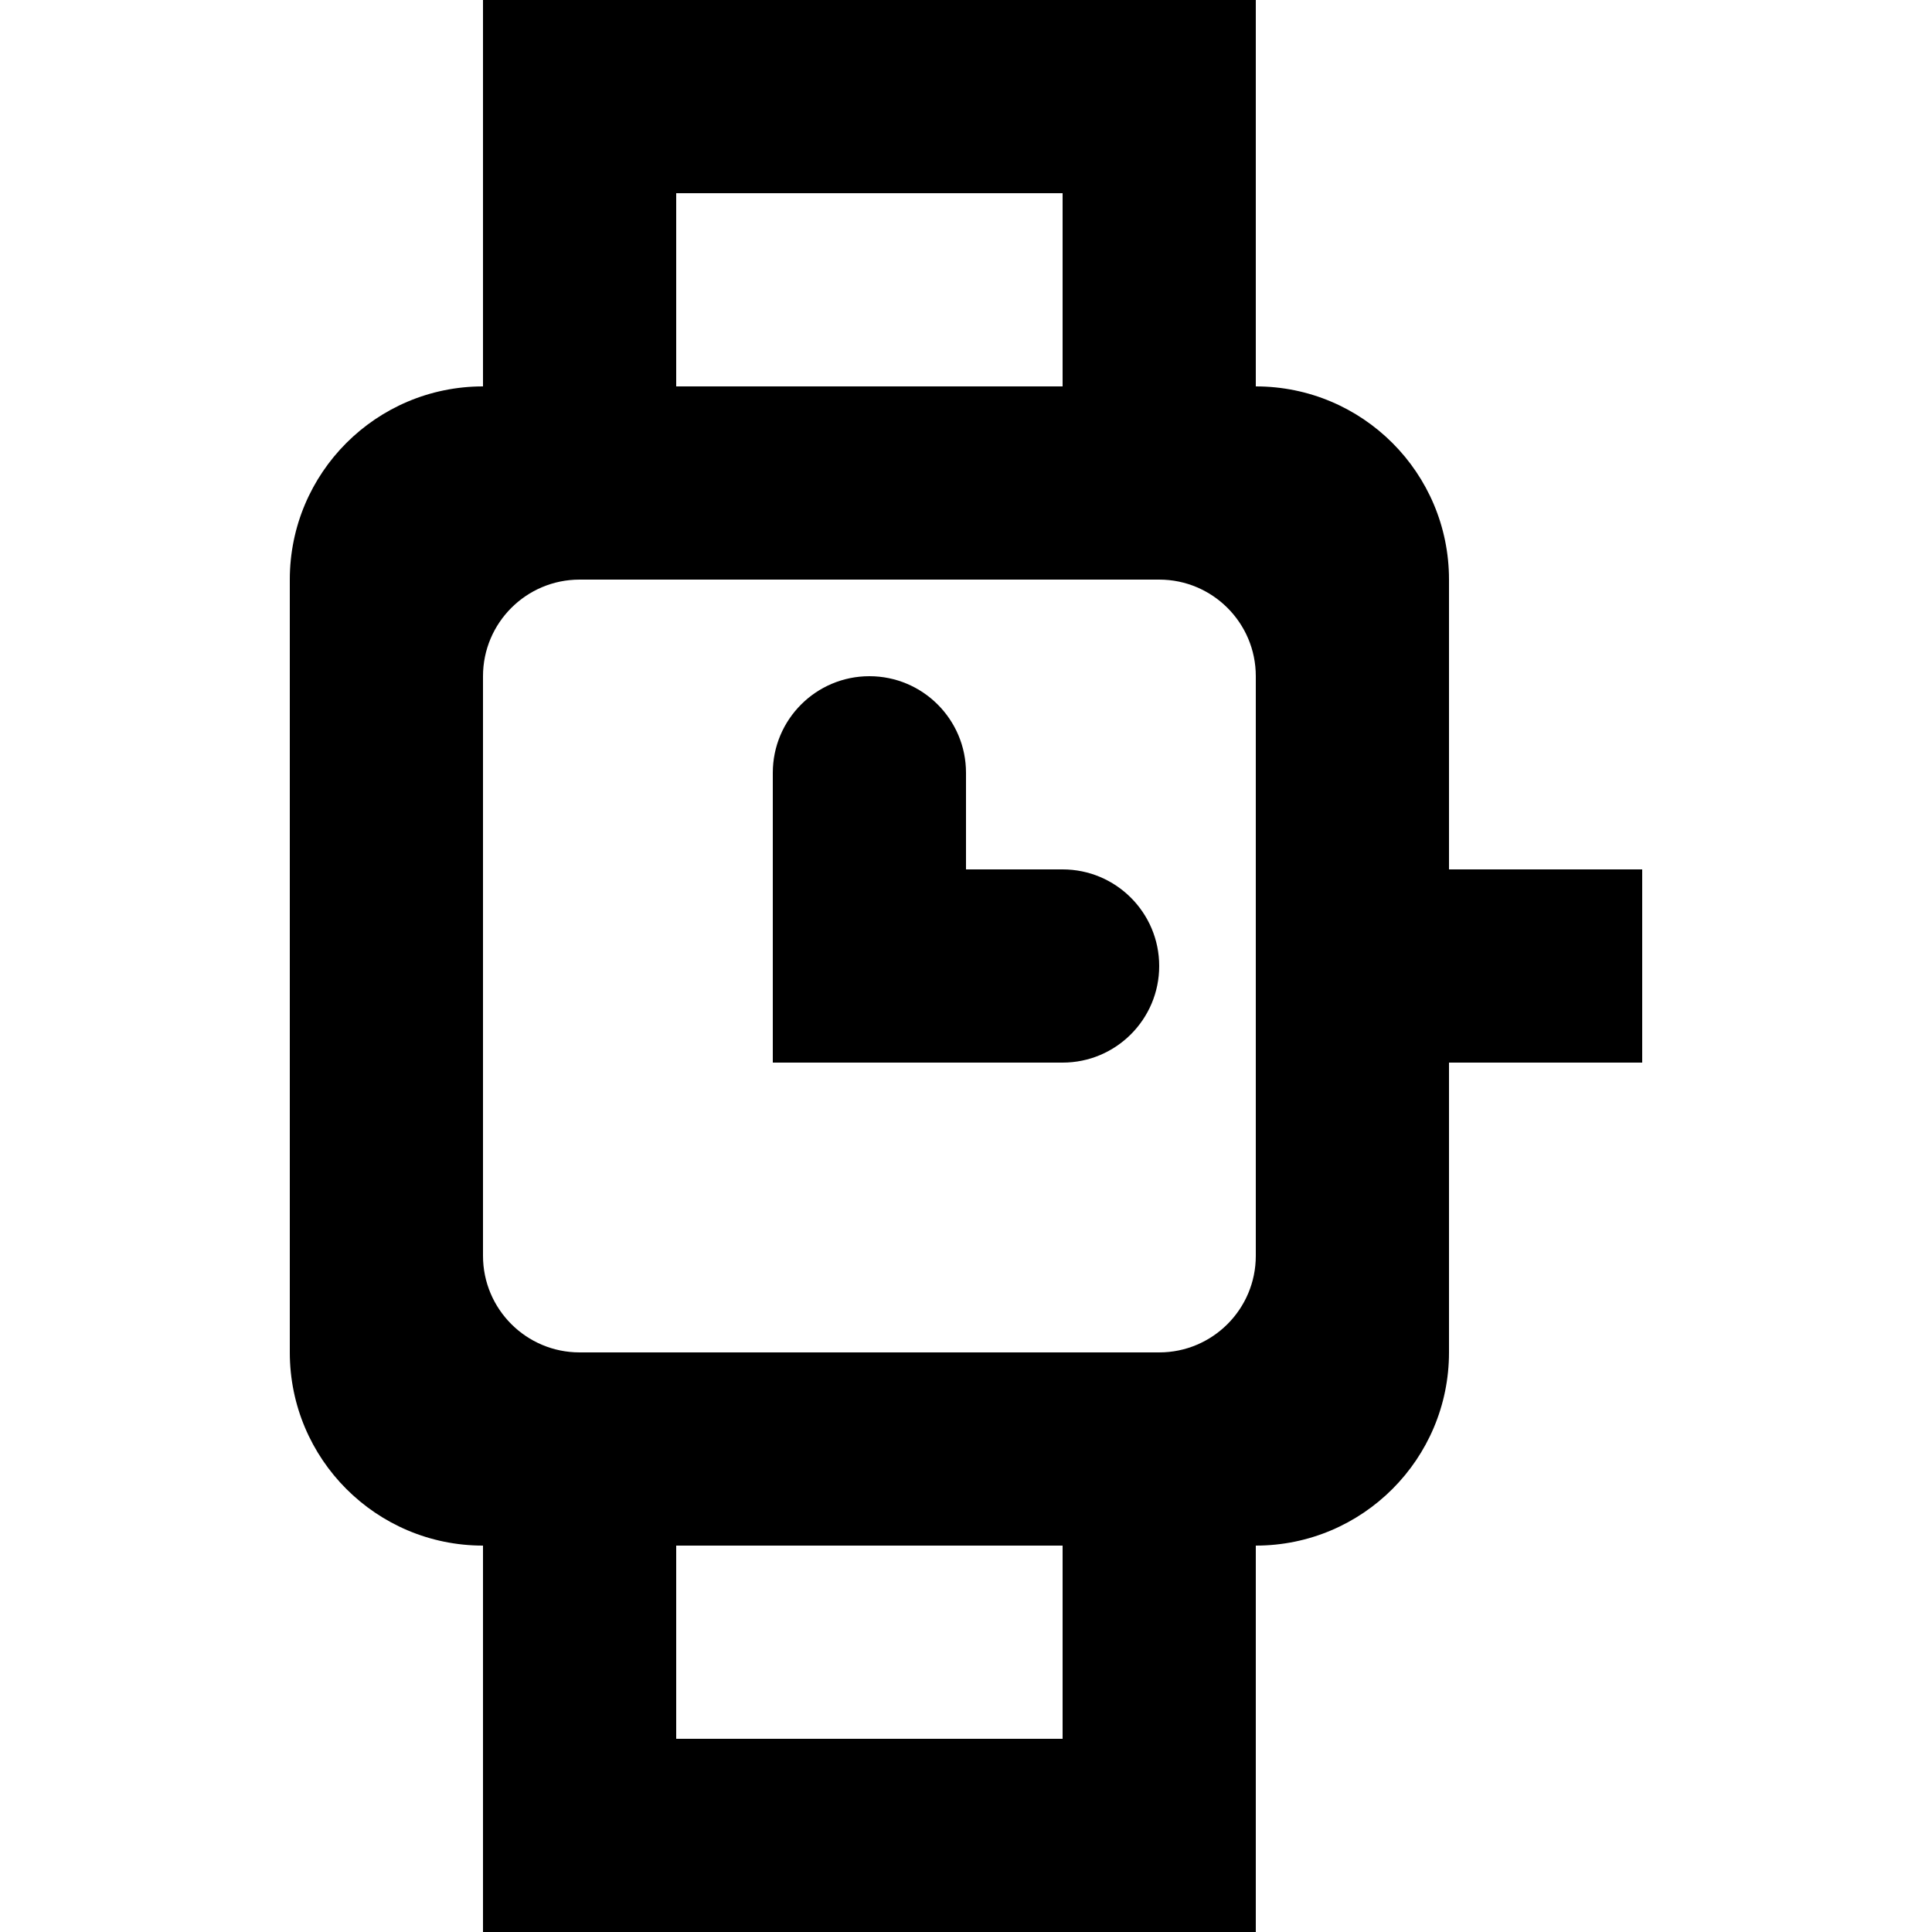 <?xml version="1.0" encoding="UTF-8" standalone="no"?>
<!-- Скачано с сайта svg4.ru / Downloaded from svg4.ru -->
<svg width="800px" height="800px" viewBox="-3 0 20 20" version="1.1" xmlns="http://www.w3.org/2000/svg" xmlns:xlink="http://www.w3.org/1999/xlink">
    
    <title>watch [#1201]</title>
    <desc>Created with Sketch.</desc>
    <defs>

</defs>
    <g id="Page-1" stroke="none" stroke-width="1" fill="none" fill-rule="evenodd">
        <g id="Dribbble-Light-Preview" transform="translate(-103, -2799)" fill="#000000">
            <g id="icons" transform="translate(56, 160)">
                <path d="M56,2649 C56,2649.552 55.552,2650 55,2650 L52,2650 L52,2647 C52,2646.448 52.448,2646 53,2646 C53.552,2646 54,2646.448 54,2647 L54,2648 L55,2648 C55.552,2648 56,2648.448 56,2649 L56,2649 Z M57,2652 C57,2652.552 56.552,2653 56,2653 L50,2653 C49.448,2653 49,2652.552 49,2652 L49,2646 C49,2645.448 49.448,2645 50,2645 L56,2645 C56.552,2645 57,2645.448 57,2646 L57,2652 Z M51,2657 L55,2657 L55,2655 L51,2655 L51,2657 Z M51,2643 L55,2643 L55,2641 L51,2641 L51,2643 Z M59,2648 L59,2645 C59,2643.895 58.105,2643 57,2643 L57,2639 L49,2639 L49,2643 C47.895,2643 47,2643.895 47,2645 L47,2653 C47,2654.104 47.895,2655 49,2655 L49,2659 L57,2659 L57,2655 C58.105,2655 59,2654.104 59,2653 L59,2650 L61,2650 L61,2648 L59,2648 Z" id="watch-[#1201]">

</path>
            </g>
        </g>
    </g>
</svg>